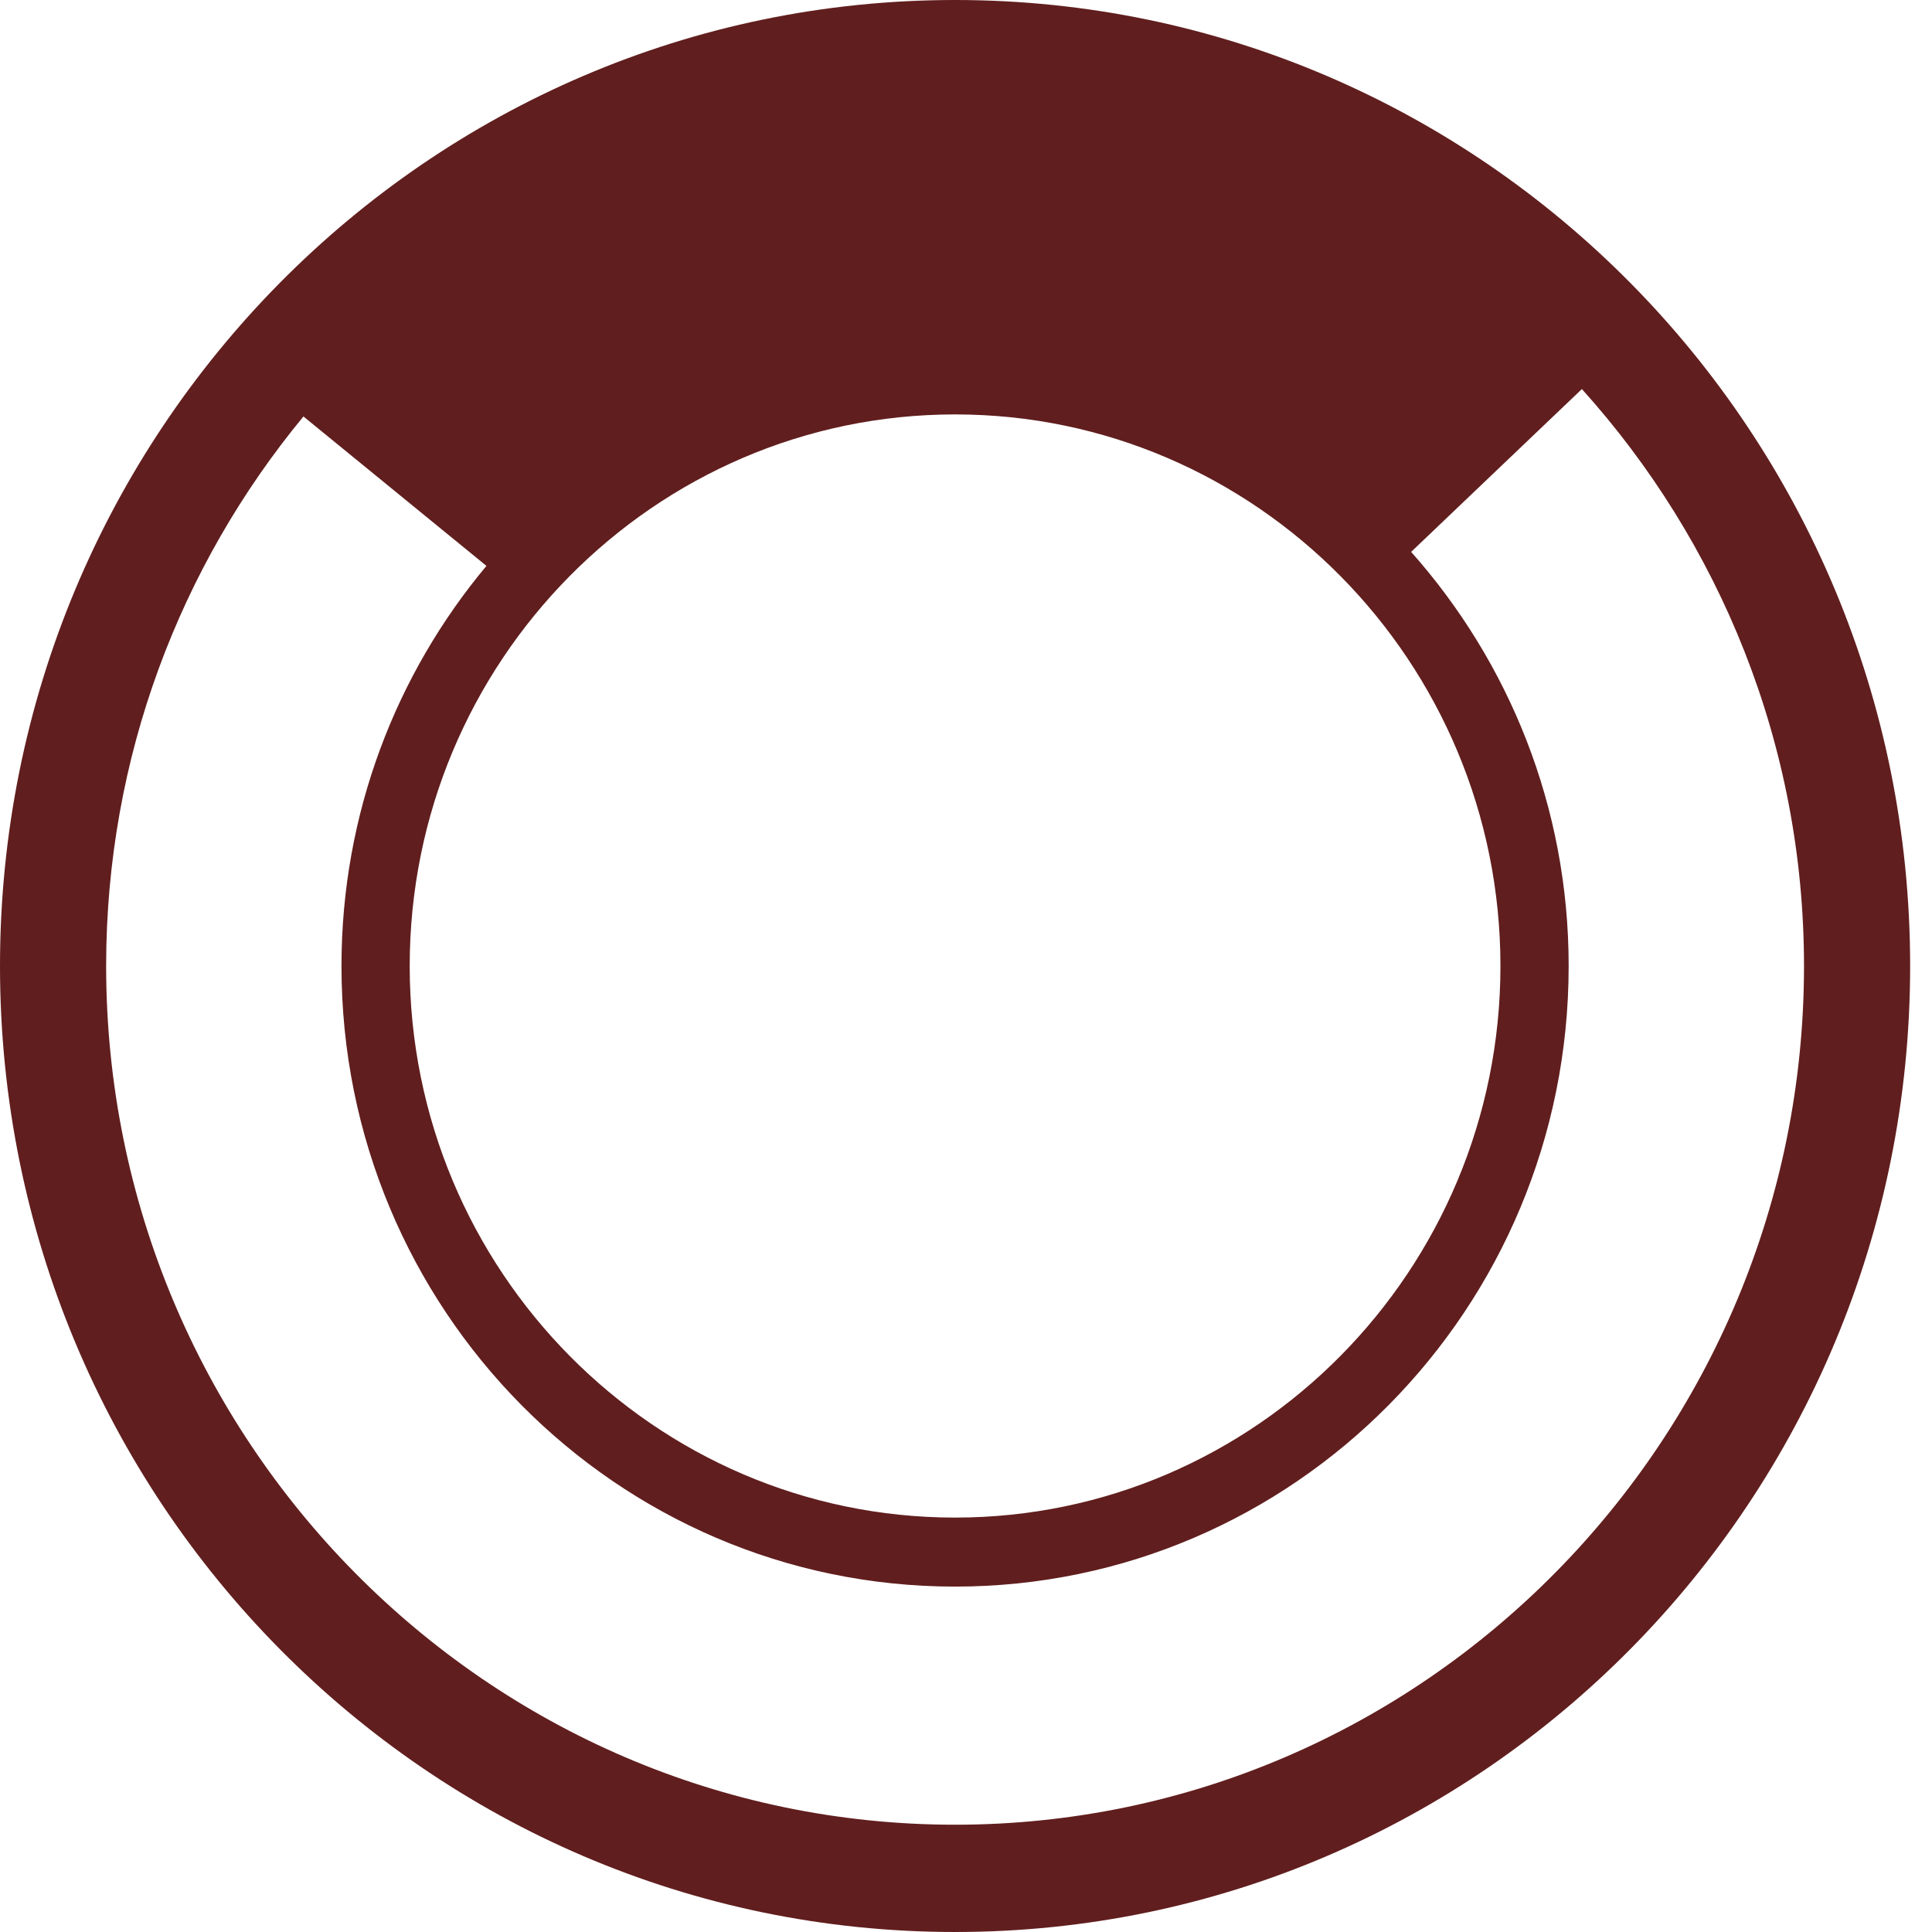<?xml version="1.0" encoding="utf-8"?>
<svg xmlns="http://www.w3.org/2000/svg" height="40" width="40" viewBox="0 0 32 32">
  <g fill="#611e1e">
    <path id="path1" transform="rotate(0,16,16) translate(0,0) scale(1,1)  " d="M15.819,6.864C10.838,6.864 6.786,10.962 6.786,16 6.786,21.038 10.838,25.136 15.819,25.136 20.8,25.136 24.852,21.038 24.852,16 24.852,10.962 20.8,6.864 15.819,6.864z M26.201,6.444L23.373,9.141C24.99,10.962 25.982,13.359 25.982,16 25.982,21.677 21.43,26.279 15.819,26.279 10.206,26.279 5.656,21.677 5.656,16 5.656,13.473 6.561,11.163 8.057,9.373L5.026,6.898C2.988,9.367 1.758,12.541 1.758,16 1.758,23.842 8.066,30.223 15.819,30.223 23.572,30.223 29.88,23.842 29.88,16 29.88,12.321 28.477,8.971 26.201,6.444z M15.819,0C24.555,0 31.638,7.164 31.638,16 31.638,24.836 24.555,32 15.819,32 7.083,32 0,24.836 0,16 0,7.164 7.083,0 15.819,0z">
      <animateTransform attributeName="transform" attributeType="XML" type="rotate" from="0, 16, 16" to="360, 16, 16" dur="1.5s" repeatCount="indefinite" />
    </path>
  </g>
</svg>